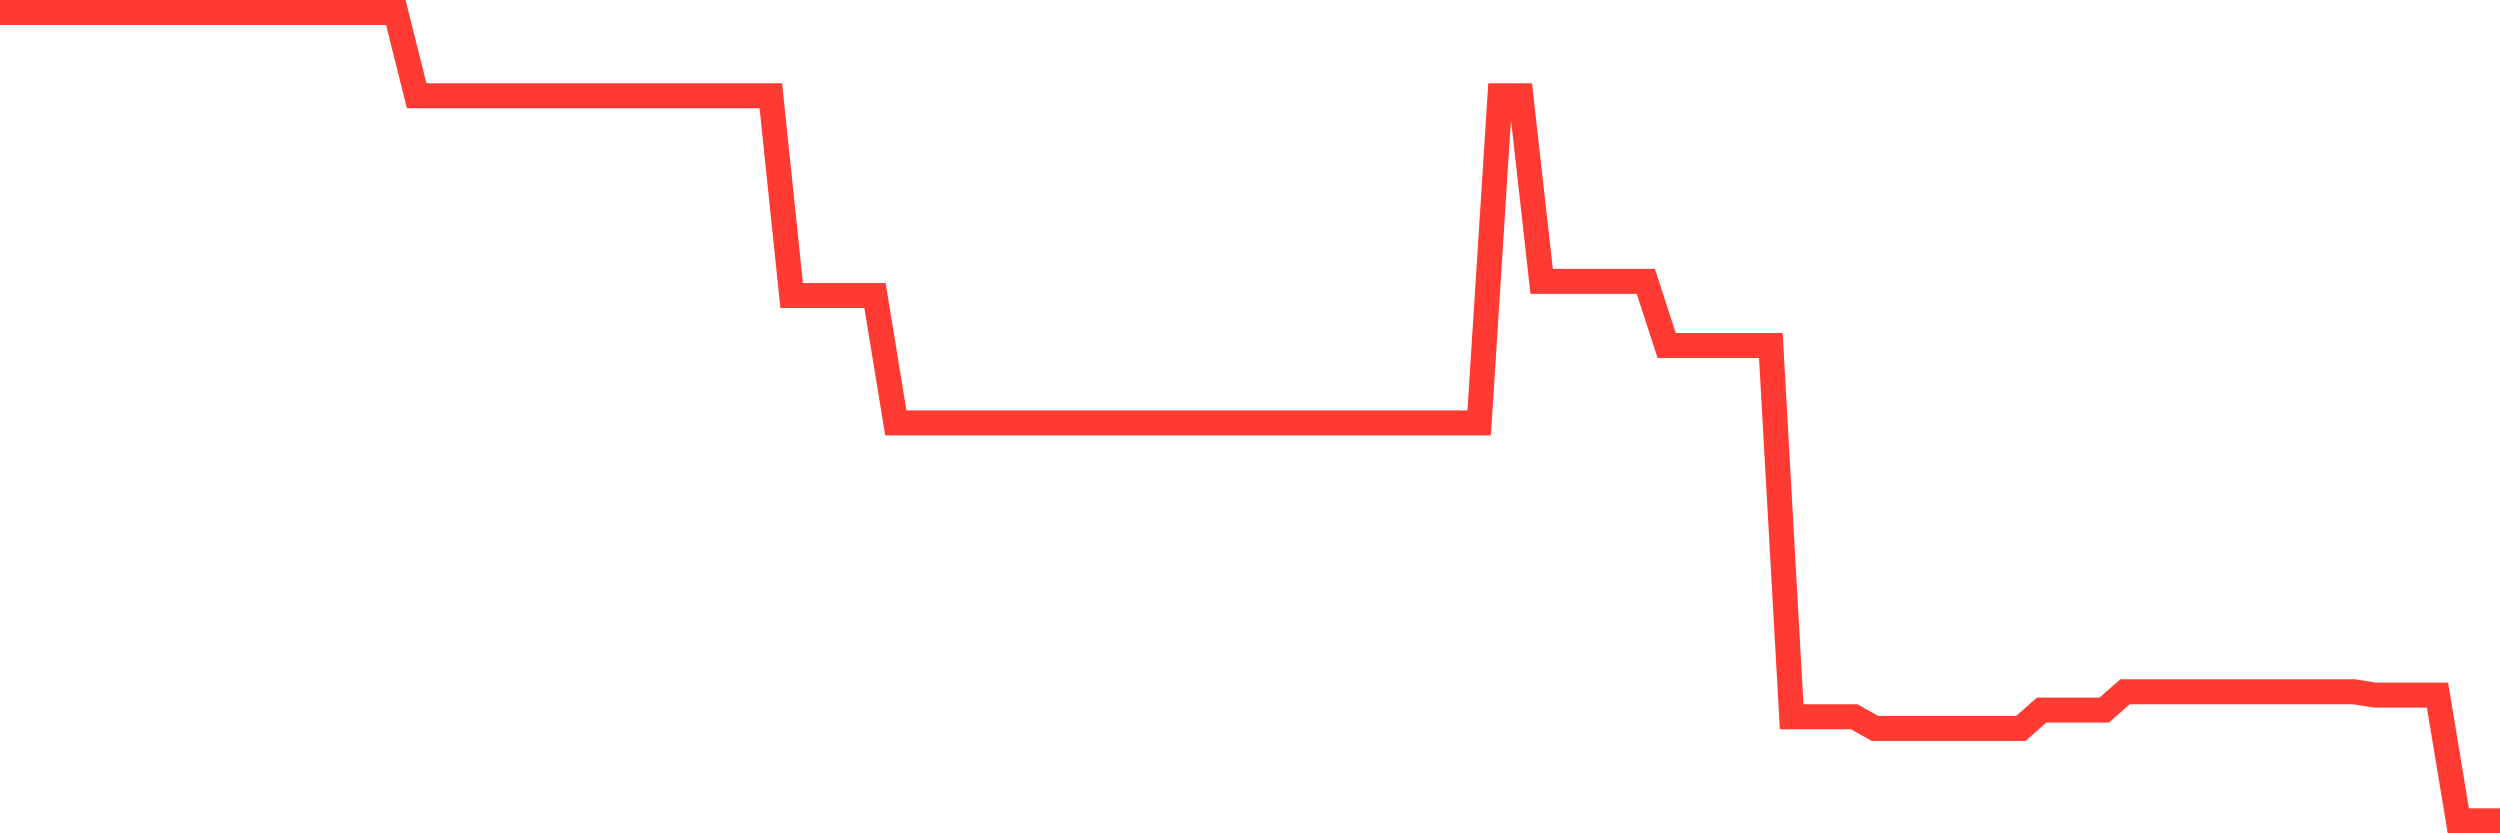 <svg
  xmlns="http://www.w3.org/2000/svg"
  xmlns:xlink="http://www.w3.org/1999/xlink"
  width="120"
  height="40"
  viewBox="0 0 120 40"
  preserveAspectRatio="none"
>
  <polyline
    points="0,0.6 1,0.6 2,0.6 3,0.6 4,0.6 5,0.6 6,0.6 7,0.6 8,0.6 9,0.6 10,0.6 11,0.6 12,0.6 13,0.6 14,0.6 15,0.6 16,0.6 17,0.6 18,0.6 19,0.6 20,4.596 21,4.596 22,4.596 23,4.596 24,4.596 25,4.596 26,4.596 27,4.596 28,4.596 29,4.596 30,4.596 31,4.596 32,4.596 33,4.596 34,4.596 35,4.596 36,4.596 37,4.596 38,14.186 39,14.186 40,14.186 41,14.186 42,14.186 43,20.3 44,20.3 45,20.3 46,20.3 47,20.3 48,20.3 49,20.3 50,20.3 51,20.3 52,20.3 53,20.3 54,20.3 55,20.3 56,20.3 57,20.3 58,20.3 59,20.3 60,20.3 61,20.3 62,20.3 63,20.3 64,20.3 65,20.3 66,20.3 67,20.3 68,20.3 69,20.3 70,20.3 71,20.3 72,4.596 73,4.596 74,13.507 75,13.507 76,13.507 77,13.507 78,13.507 79,13.507 80,16.584 81,16.584 82,16.584 83,16.584 84,16.584 85,16.584 86,34.405 87,34.405 88,34.405 89,34.405 90,34.965 91,34.965 92,34.965 93,34.965 94,34.965 95,34.965 96,34.965 97,34.965 98,34.085 99,34.085 100,34.085 101,34.085 102,33.206 103,33.206 104,33.206 105,33.206 106,33.206 107,33.206 108,33.206 109,33.206 110,33.206 111,33.206 112,33.206 113,33.206 114,33.366 115,33.366 116,33.366 117,33.366 118,39.4 119,39.4 120,39.4"
    fill="none"
    stroke="#ff3a33"
    stroke-width="1.2"
  >
  </polyline>
</svg>